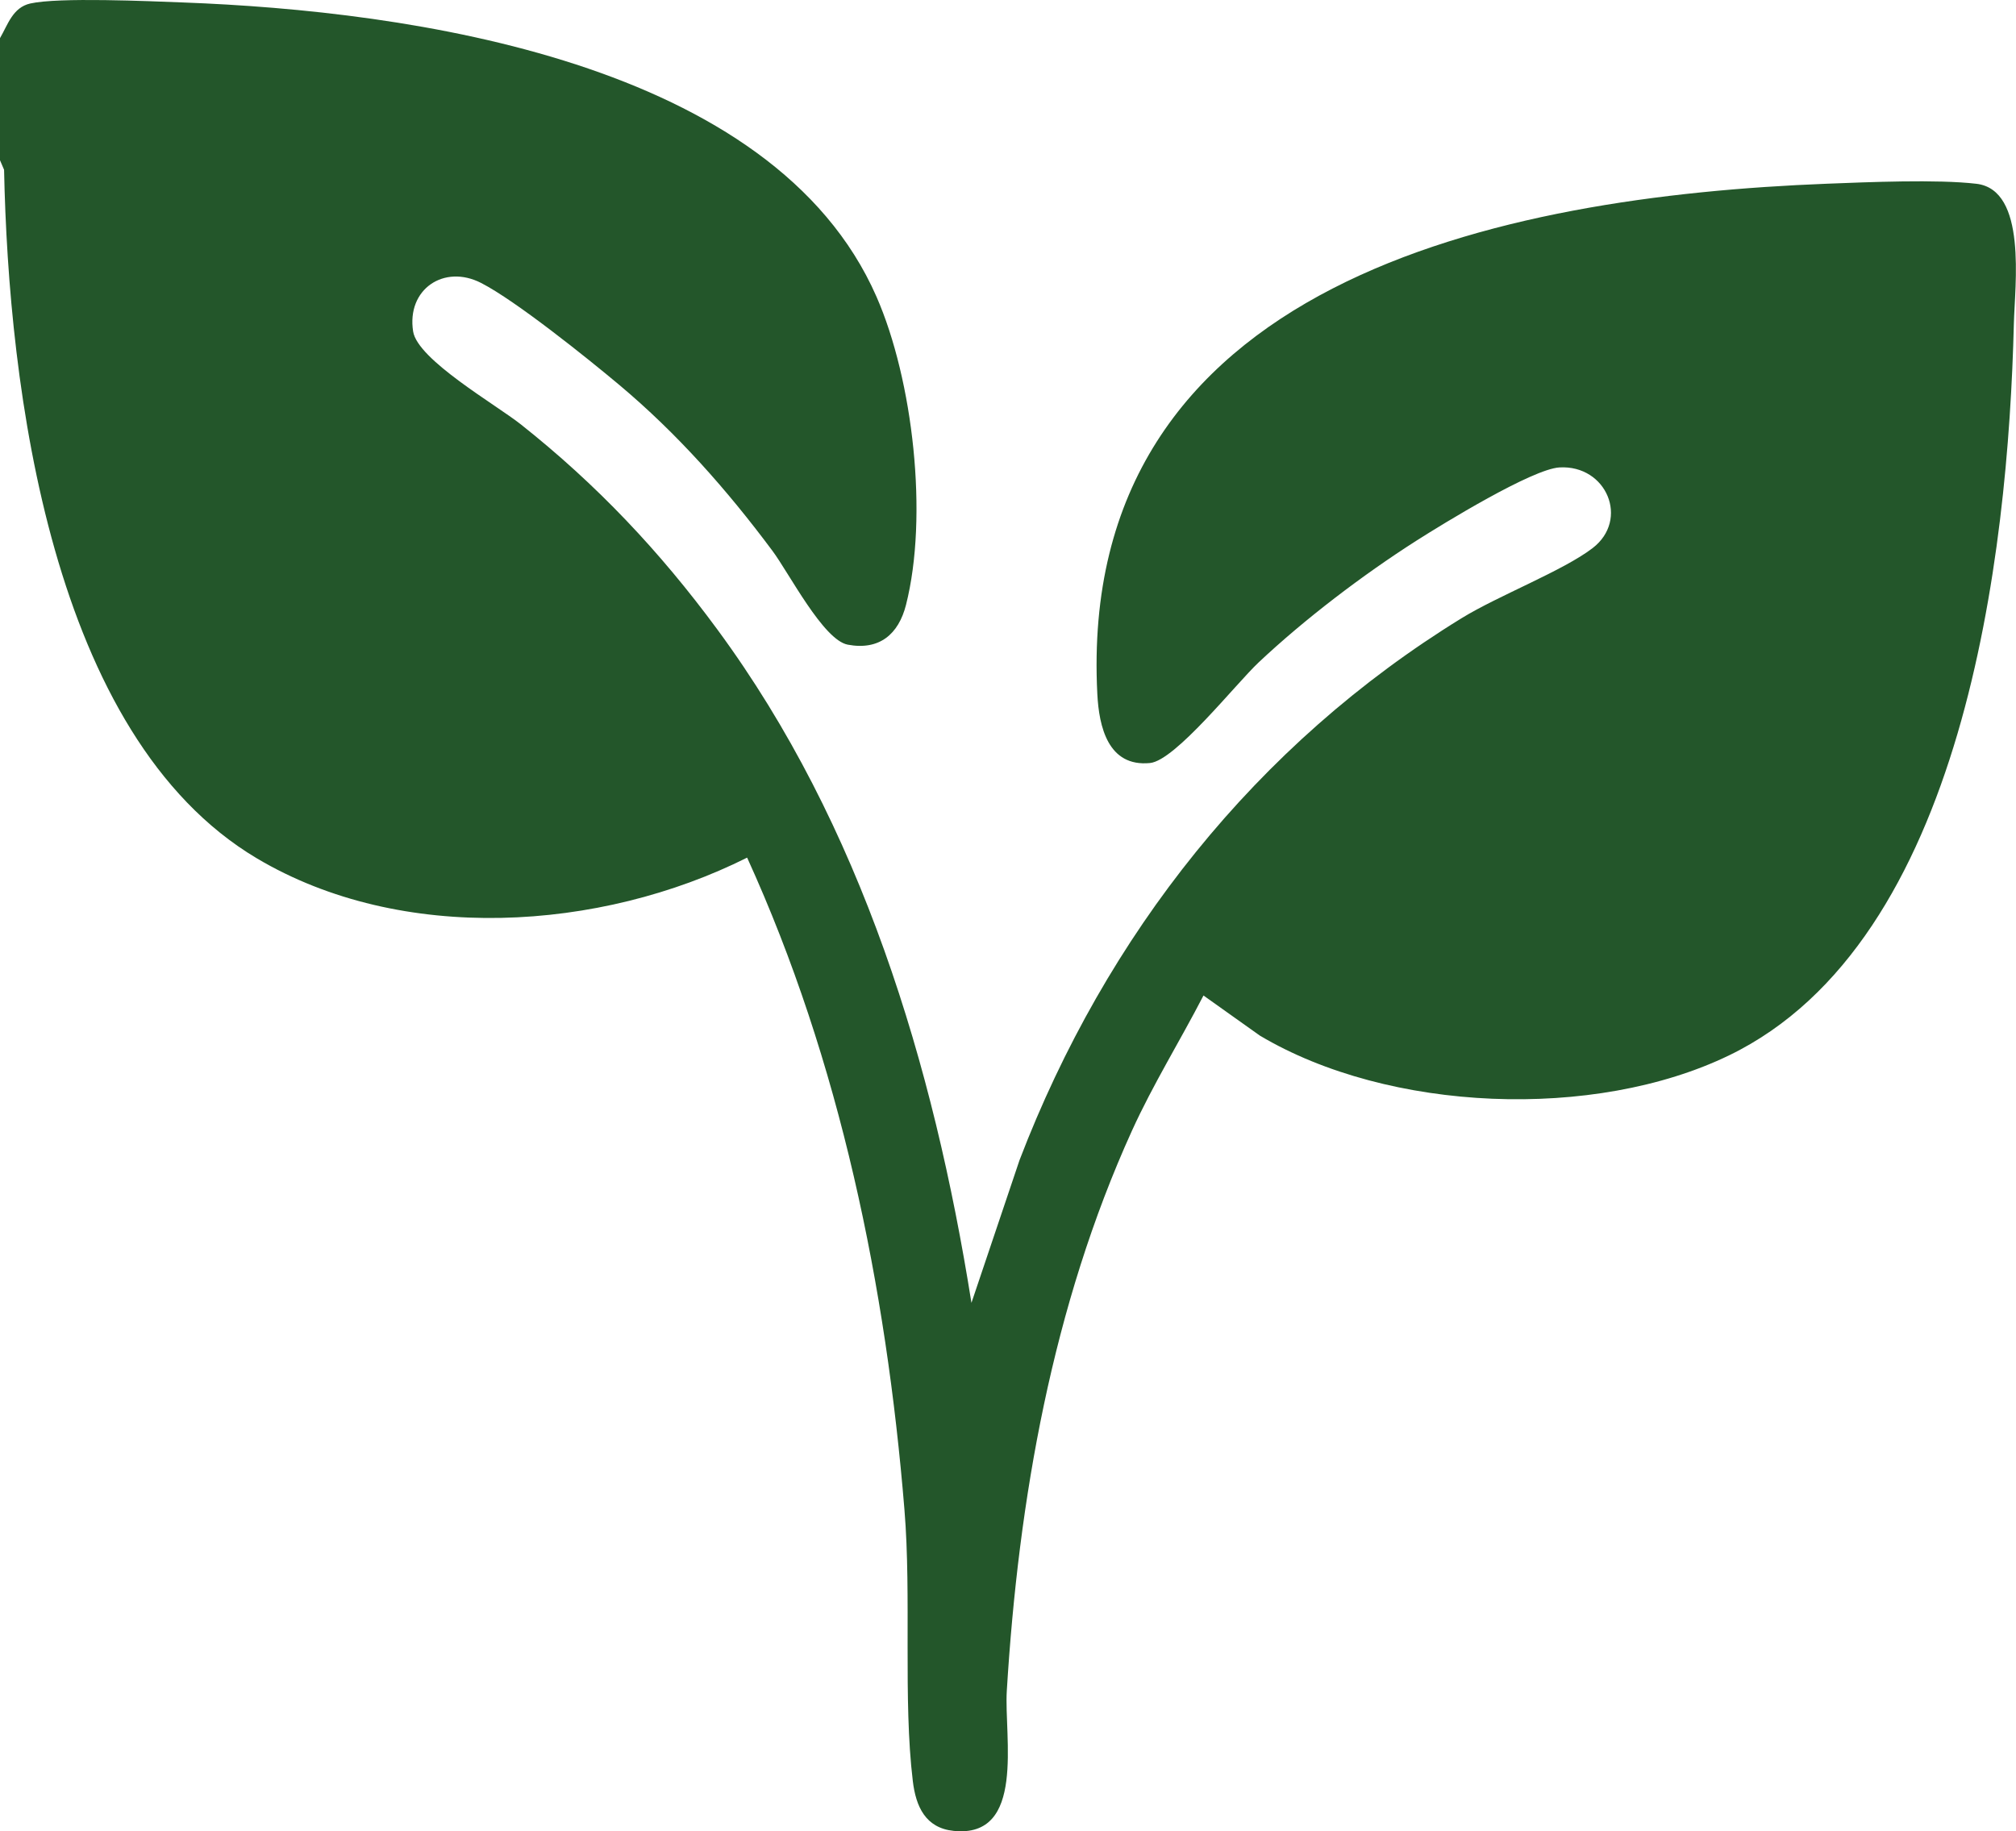 <svg xmlns="http://www.w3.org/2000/svg" id="Calque_2" data-name="Calque 2" viewBox="0 0 375.85 341.48"><defs><style>      .cls-1 {        fill: #23562a;      }    </style></defs><g id="Calque_1-2" data-name="Calque 1"><path class="cls-1" d="M0,7.11C1.46,4.61,2.36,1.39,5.65.65c5.29-1.19,22.15-.43,28.48-.19,42.24,1.57,110.05,10.98,129.28,54.87,6.82,15.57,9.69,40.93,5.5,57.46-1.39,5.47-4.96,8.53-10.86,7.42-4.56-.86-10.97-13.39-14.05-17.51-8.41-11.3-17.73-21.86-28.54-30.92-5.96-5-19.3-15.7-25.75-19.01-6.94-3.57-13.93,1.18-12.69,9.03.83,5.29,15.45,13.66,20.09,17.34,14.15,11.22,25.91,23.67,36.63,38.24,26.85,36.47,40.32,81.12,47.37,125.56l8.97-26.63c16.1-42,44.09-77.49,82.45-101.06,6.86-4.21,18.91-8.84,24.38-13.04,6.92-5.31,2.61-15.54-6.16-15.05-5.07.28-21.68,10.47-26.73,13.69-9.96,6.36-20.8,14.6-29.4,22.7-4.27,4.03-15.5,18.27-20.22,18.73-7.83.77-9.51-6.8-9.82-12.85-3.96-77.15,75.61-92.81,135.98-95.17,7.73-.3,20.58-.85,27.91.01,9.5,1.12,7.16,18.85,6.98,26.13-1.06,43.13-9.26,115.15-53.07,136.38-25.15,12.19-63.47,10.64-87.51-3.68l-10.5-7.47c-4.36,8.45-9.39,16.53-13.34,25.22-14.81,32.61-21.16,68.77-23.33,104.46-.52,8.54,3.59,27.5-9.92,26.09-5.23-.54-7.03-4.53-7.6-9.28-1.84-15.17-.23-34.41-1.56-50.6-3.4-41.66-12.01-83.59-29.33-121.6-27.43,13.74-64.41,16.18-91.41.13C9.47,137.2,1.59,72.26.76,31.66l-.76-1.78V7.11Z"></path></g></svg>